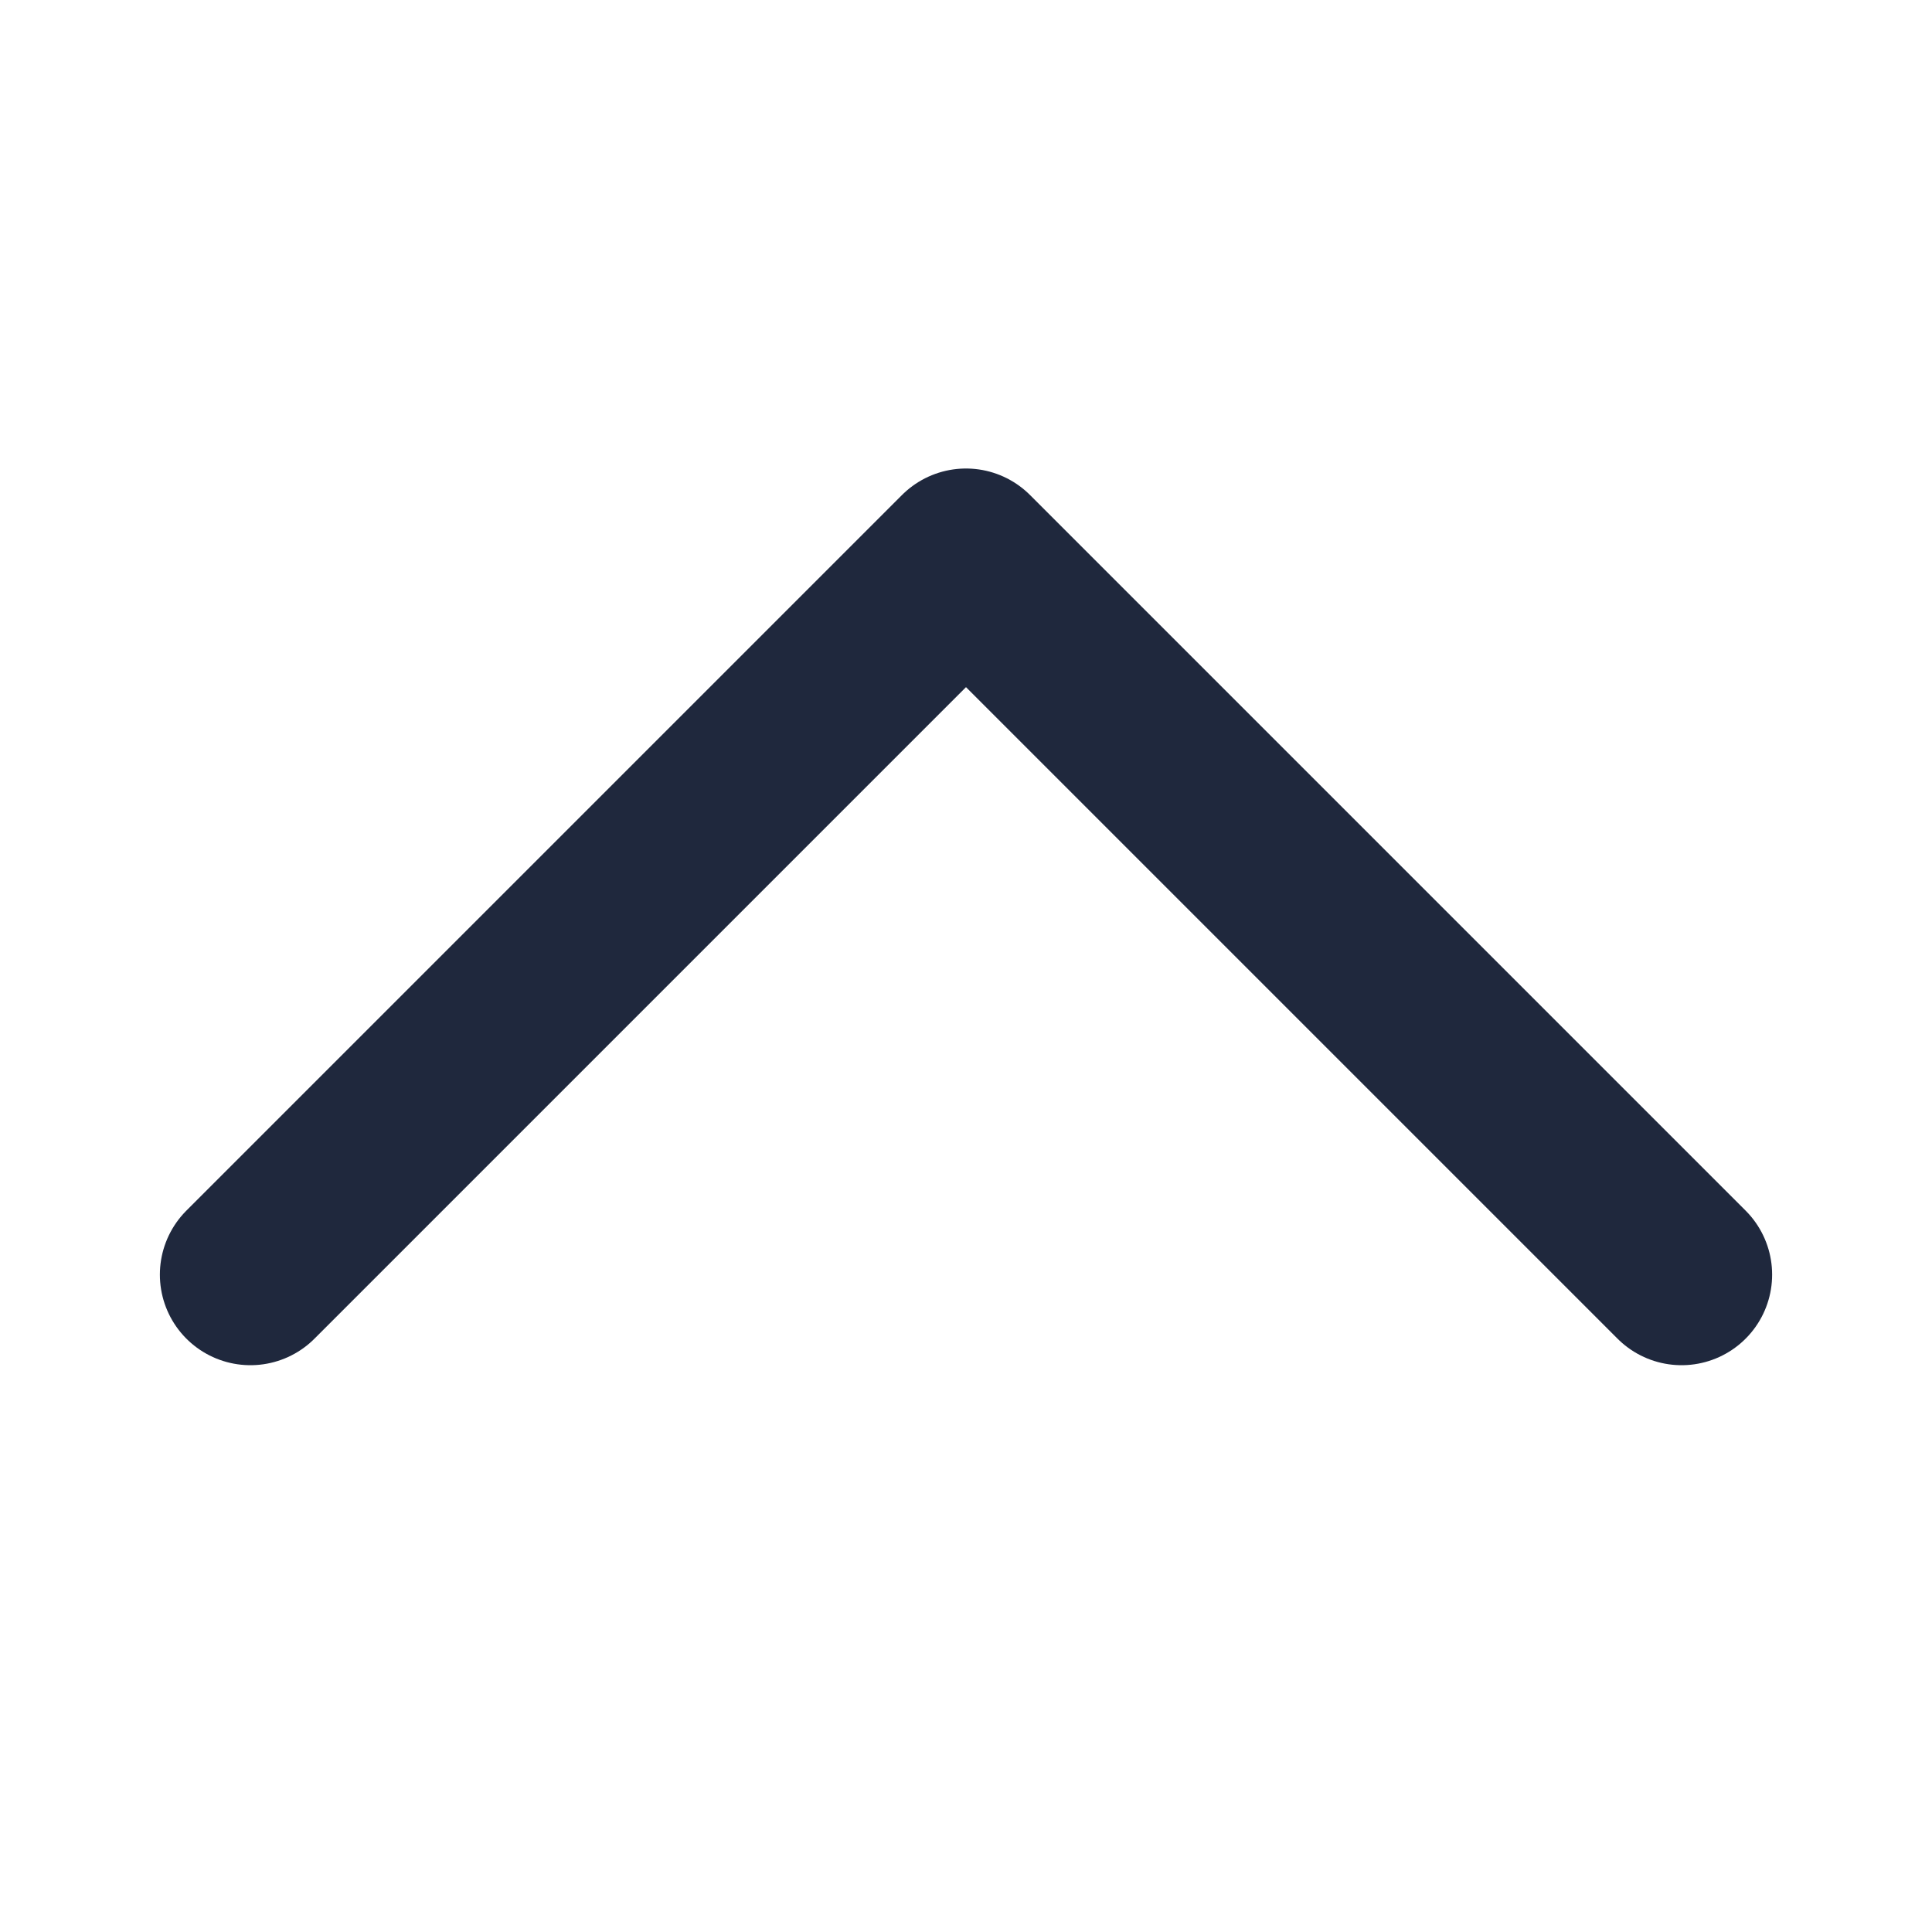 <svg width="16" height="16" viewBox="0 0 16 16" fill="none" xmlns="http://www.w3.org/2000/svg">
<path d="M2.074 10.556L8 4.63L13.926 10.556" stroke="#1F283D" stroke-width="1.5" stroke-linecap="round" stroke-linejoin="round"/>
</svg>

